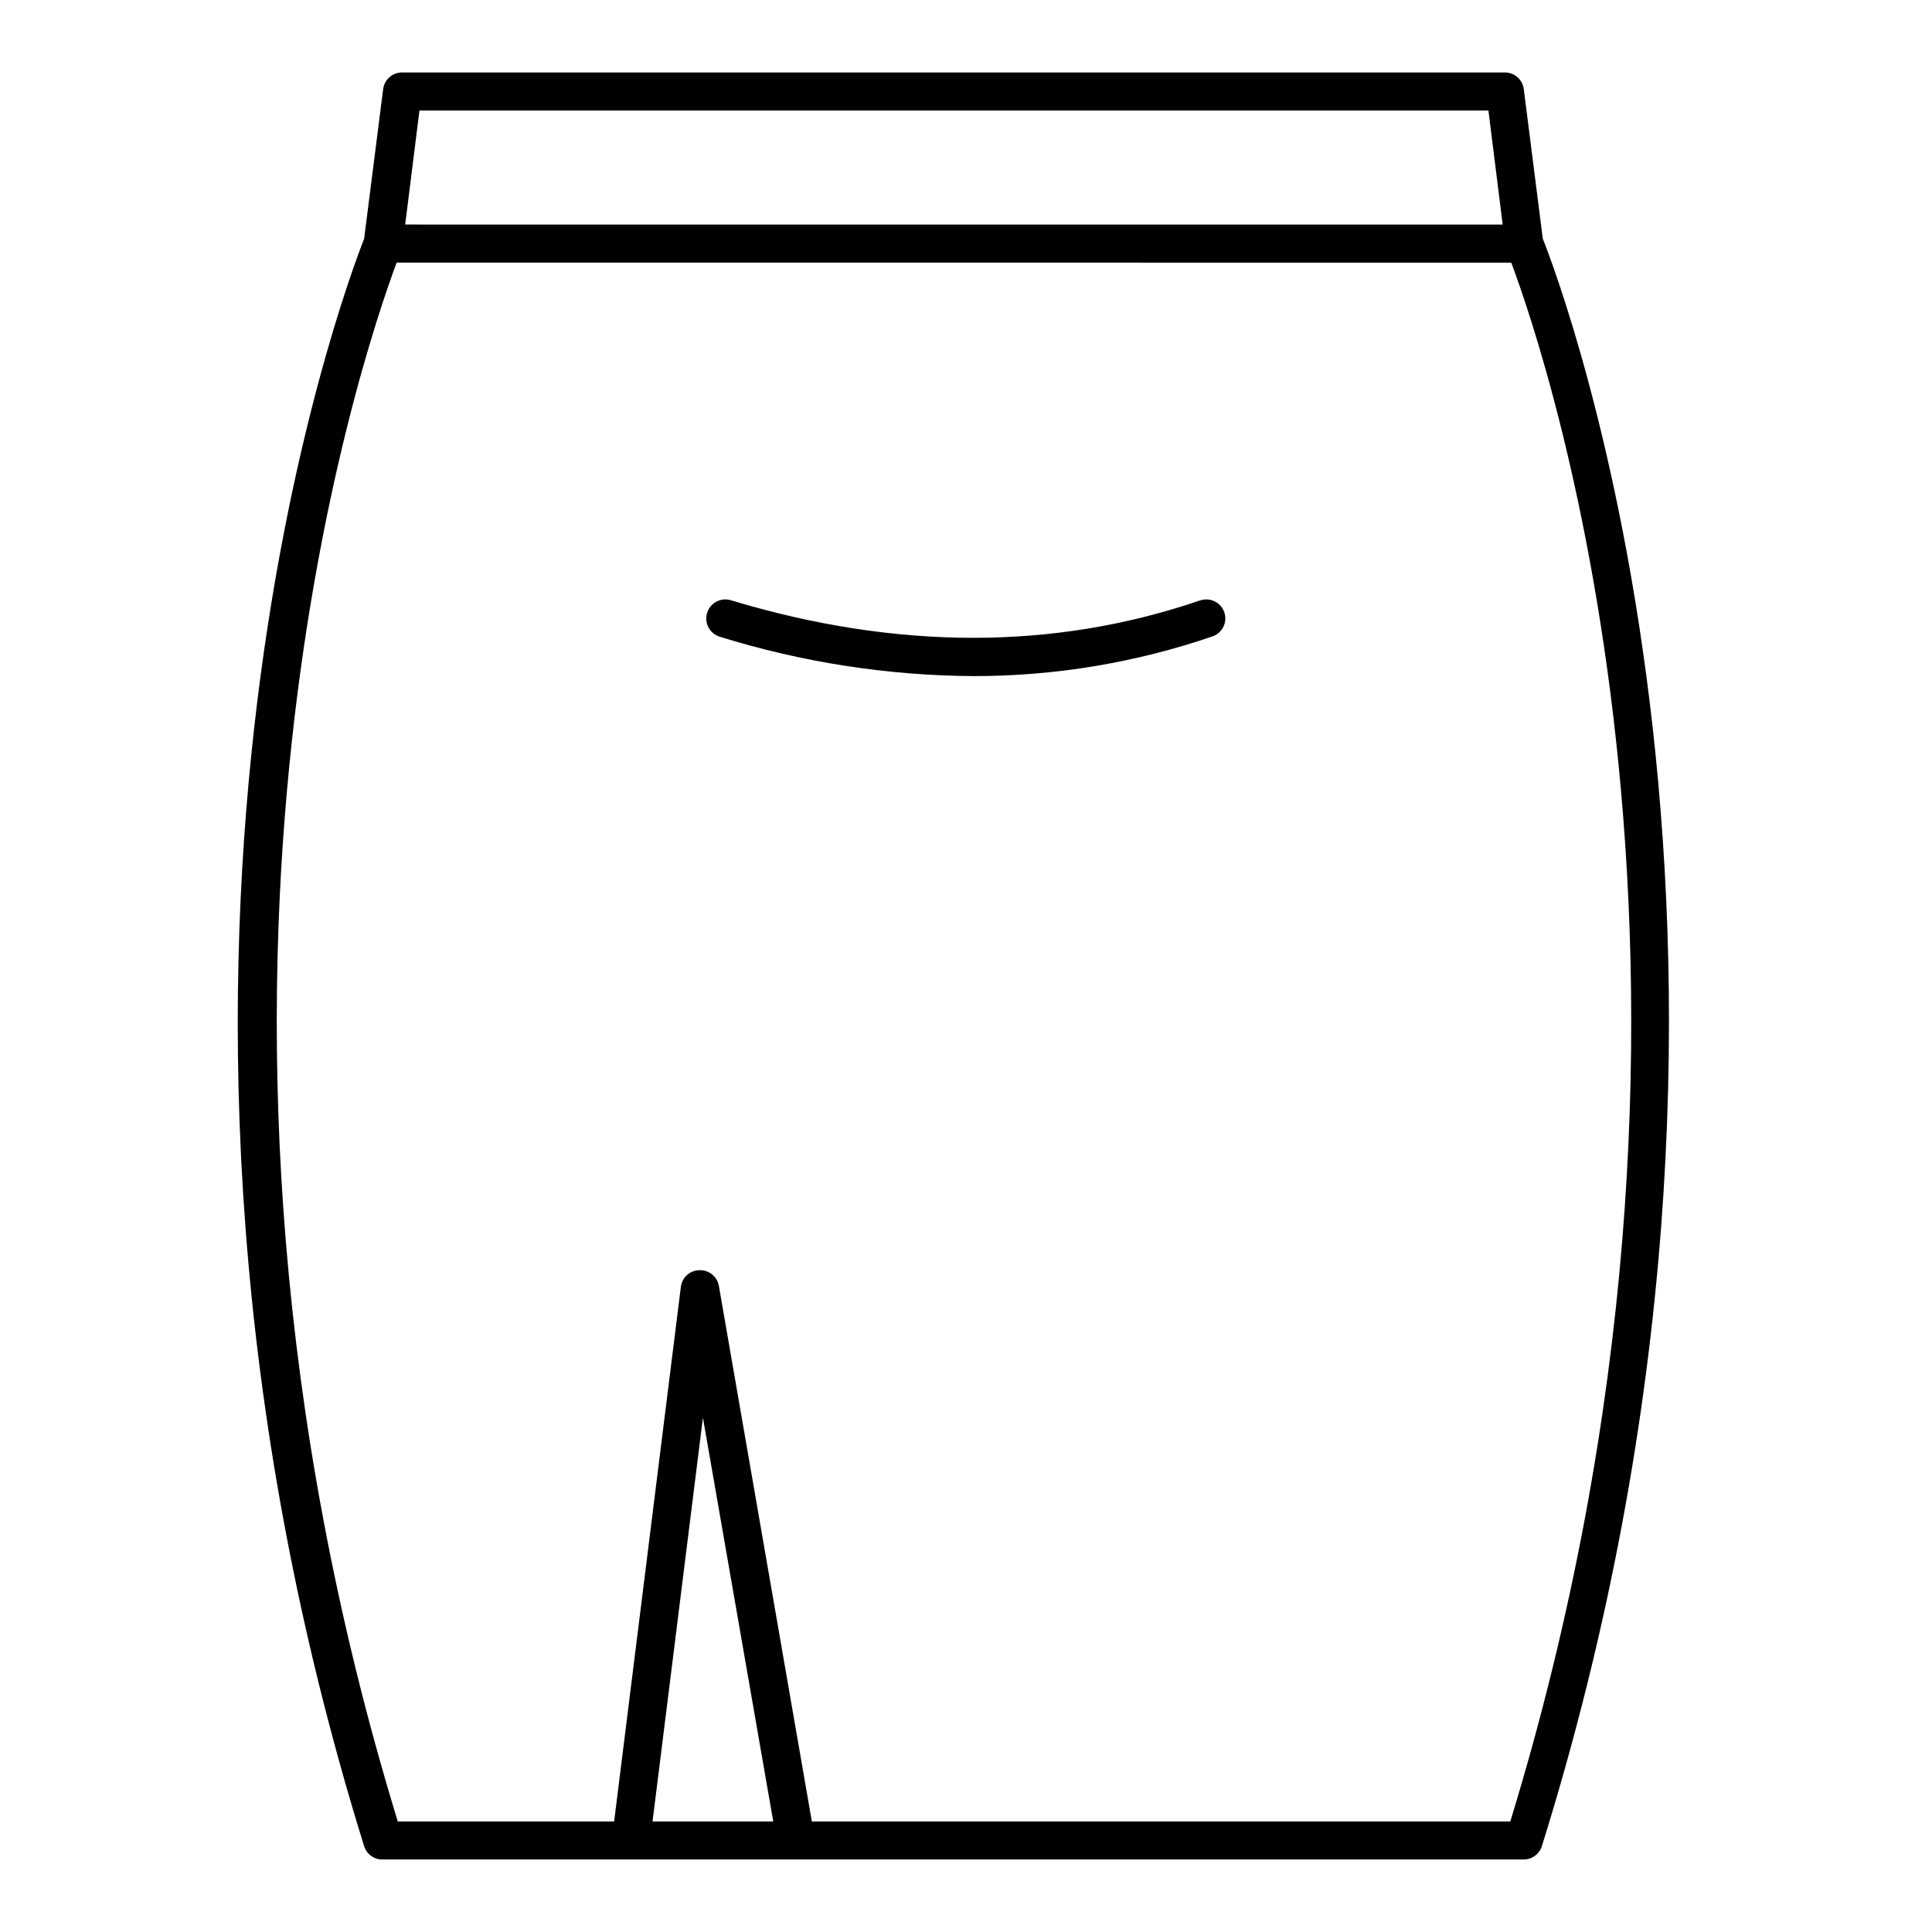 <?xml version="1.0" encoding="UTF-8"?>
<!-- Uploaded to: SVG Repo, www.svgrepo.com, Generator: SVG Repo Mixer Tools -->
<svg fill="#000000" width="800px" height="800px" version="1.1" viewBox="144 144 512 512" xmlns="http://www.w3.org/2000/svg">
 <g>
  <path d="m552.86 207.29-5.039-39.648v-0.004c-0.309-2.543-2.477-4.449-5.039-4.434h-292.21 0.004c-2.562-0.016-4.731 1.891-5.039 4.434l-5.039 39.648c-4.785 12.09-72.902 191.45 0 425.97 0.684 2.184 2.754 3.633 5.039 3.527h302.29c2.191-0.008 4.129-1.434 4.785-3.527 73.152-234.52 5.09-413.88 0.254-425.97zm-297.7-34.008h283.29l3.777 30.23-290.85-0.004zm61.77 453.43 13.352-107.01 18.641 107.01zm227.32 0h-185.1l-24.637-141.92c-0.422-2.441-2.559-4.219-5.039-4.18-2.562-0.02-4.731 1.887-5.039 4.434l-17.684 141.67h-57.332c-67.109-219.21-9.523-388.44-0.301-413.12l295.38 0.004c9.27 24.688 66.805 193.91-0.254 413.12z"/>
  <path d="m462.17 303.07c-38.742 13.301-80.609 13.25-124.49 0-2.668-0.809-5.488 0.703-6.297 3.375-0.805 2.672 0.707 5.492 3.375 6.297 21.75 6.769 44.383 10.285 67.16 10.43 21.633 0.023 43.121-3.551 63.578-10.582 2.531-0.973 3.836-3.773 2.953-6.336-0.883-2.566-3.633-3.973-6.227-3.184z"/>
 </g>
</svg>